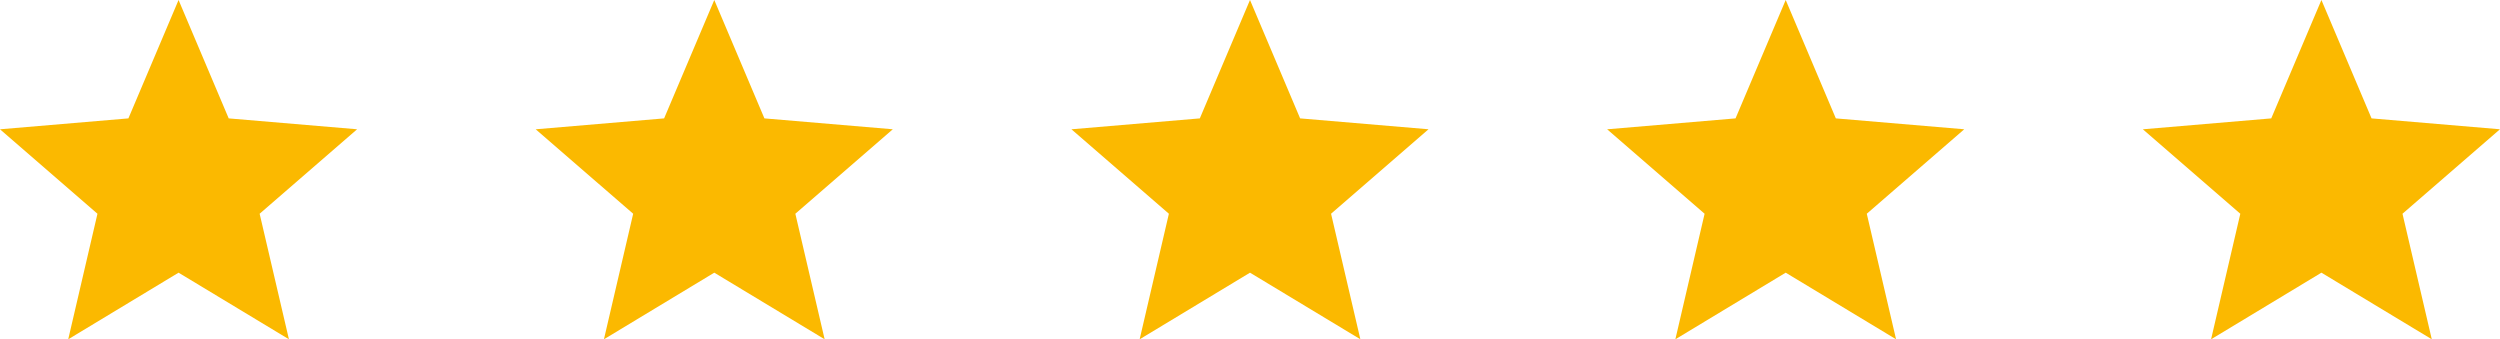<svg xmlns="http://www.w3.org/2000/svg" width="151.345" height="20.54" viewBox="0 0 151.345 20.54">
  <g id="Stars" transform="translate(0 0)">
    <path id="Path_3" data-name="Path 3" d="M12.81,18.507l6.681,4.032-1.773-7.6,5.9-5.113-7.773-.659L12.81,2,9.773,9.167,2,9.827,7.9,14.94,6.13,22.54Z" transform="translate(-2 -2)" fill="#fbb900"/>
    <path id="Path_4" data-name="Path 4" d="M12.81,18.507l6.681,4.032-1.773-7.6,5.9-5.113-7.773-.659L12.81,2,9.773,9.167,2,9.827,7.9,14.94,6.13,22.54Z" transform="translate(30.431 -2)" fill="#fbb900"/>
    <path id="Path_5" data-name="Path 5" d="M12.81,18.507l6.681,4.032-1.773-7.6,5.9-5.113-7.773-.659L12.81,2,9.773,9.167,2,9.827,7.9,14.94,6.13,22.54Z" transform="translate(62.862 -2)" fill="#fbb900"/>
    <path id="Path_6" data-name="Path 6" d="M12.81,18.507l6.681,4.032-1.773-7.6,5.9-5.113-7.773-.659L12.81,2,9.773,9.167,2,9.827,7.9,14.94,6.13,22.54Z" transform="translate(95.293 -2)" fill="#fbb900"/>
    <path id="Path_7" data-name="Path 7" d="M12.81,18.507l6.681,4.032-1.773-7.6,5.9-5.113-7.773-.659L12.81,2,9.773,9.167,2,9.827,7.9,14.94,6.13,22.54Z" transform="translate(127.724 -2)" fill="#fbb900"/>
  </g>
</svg>
